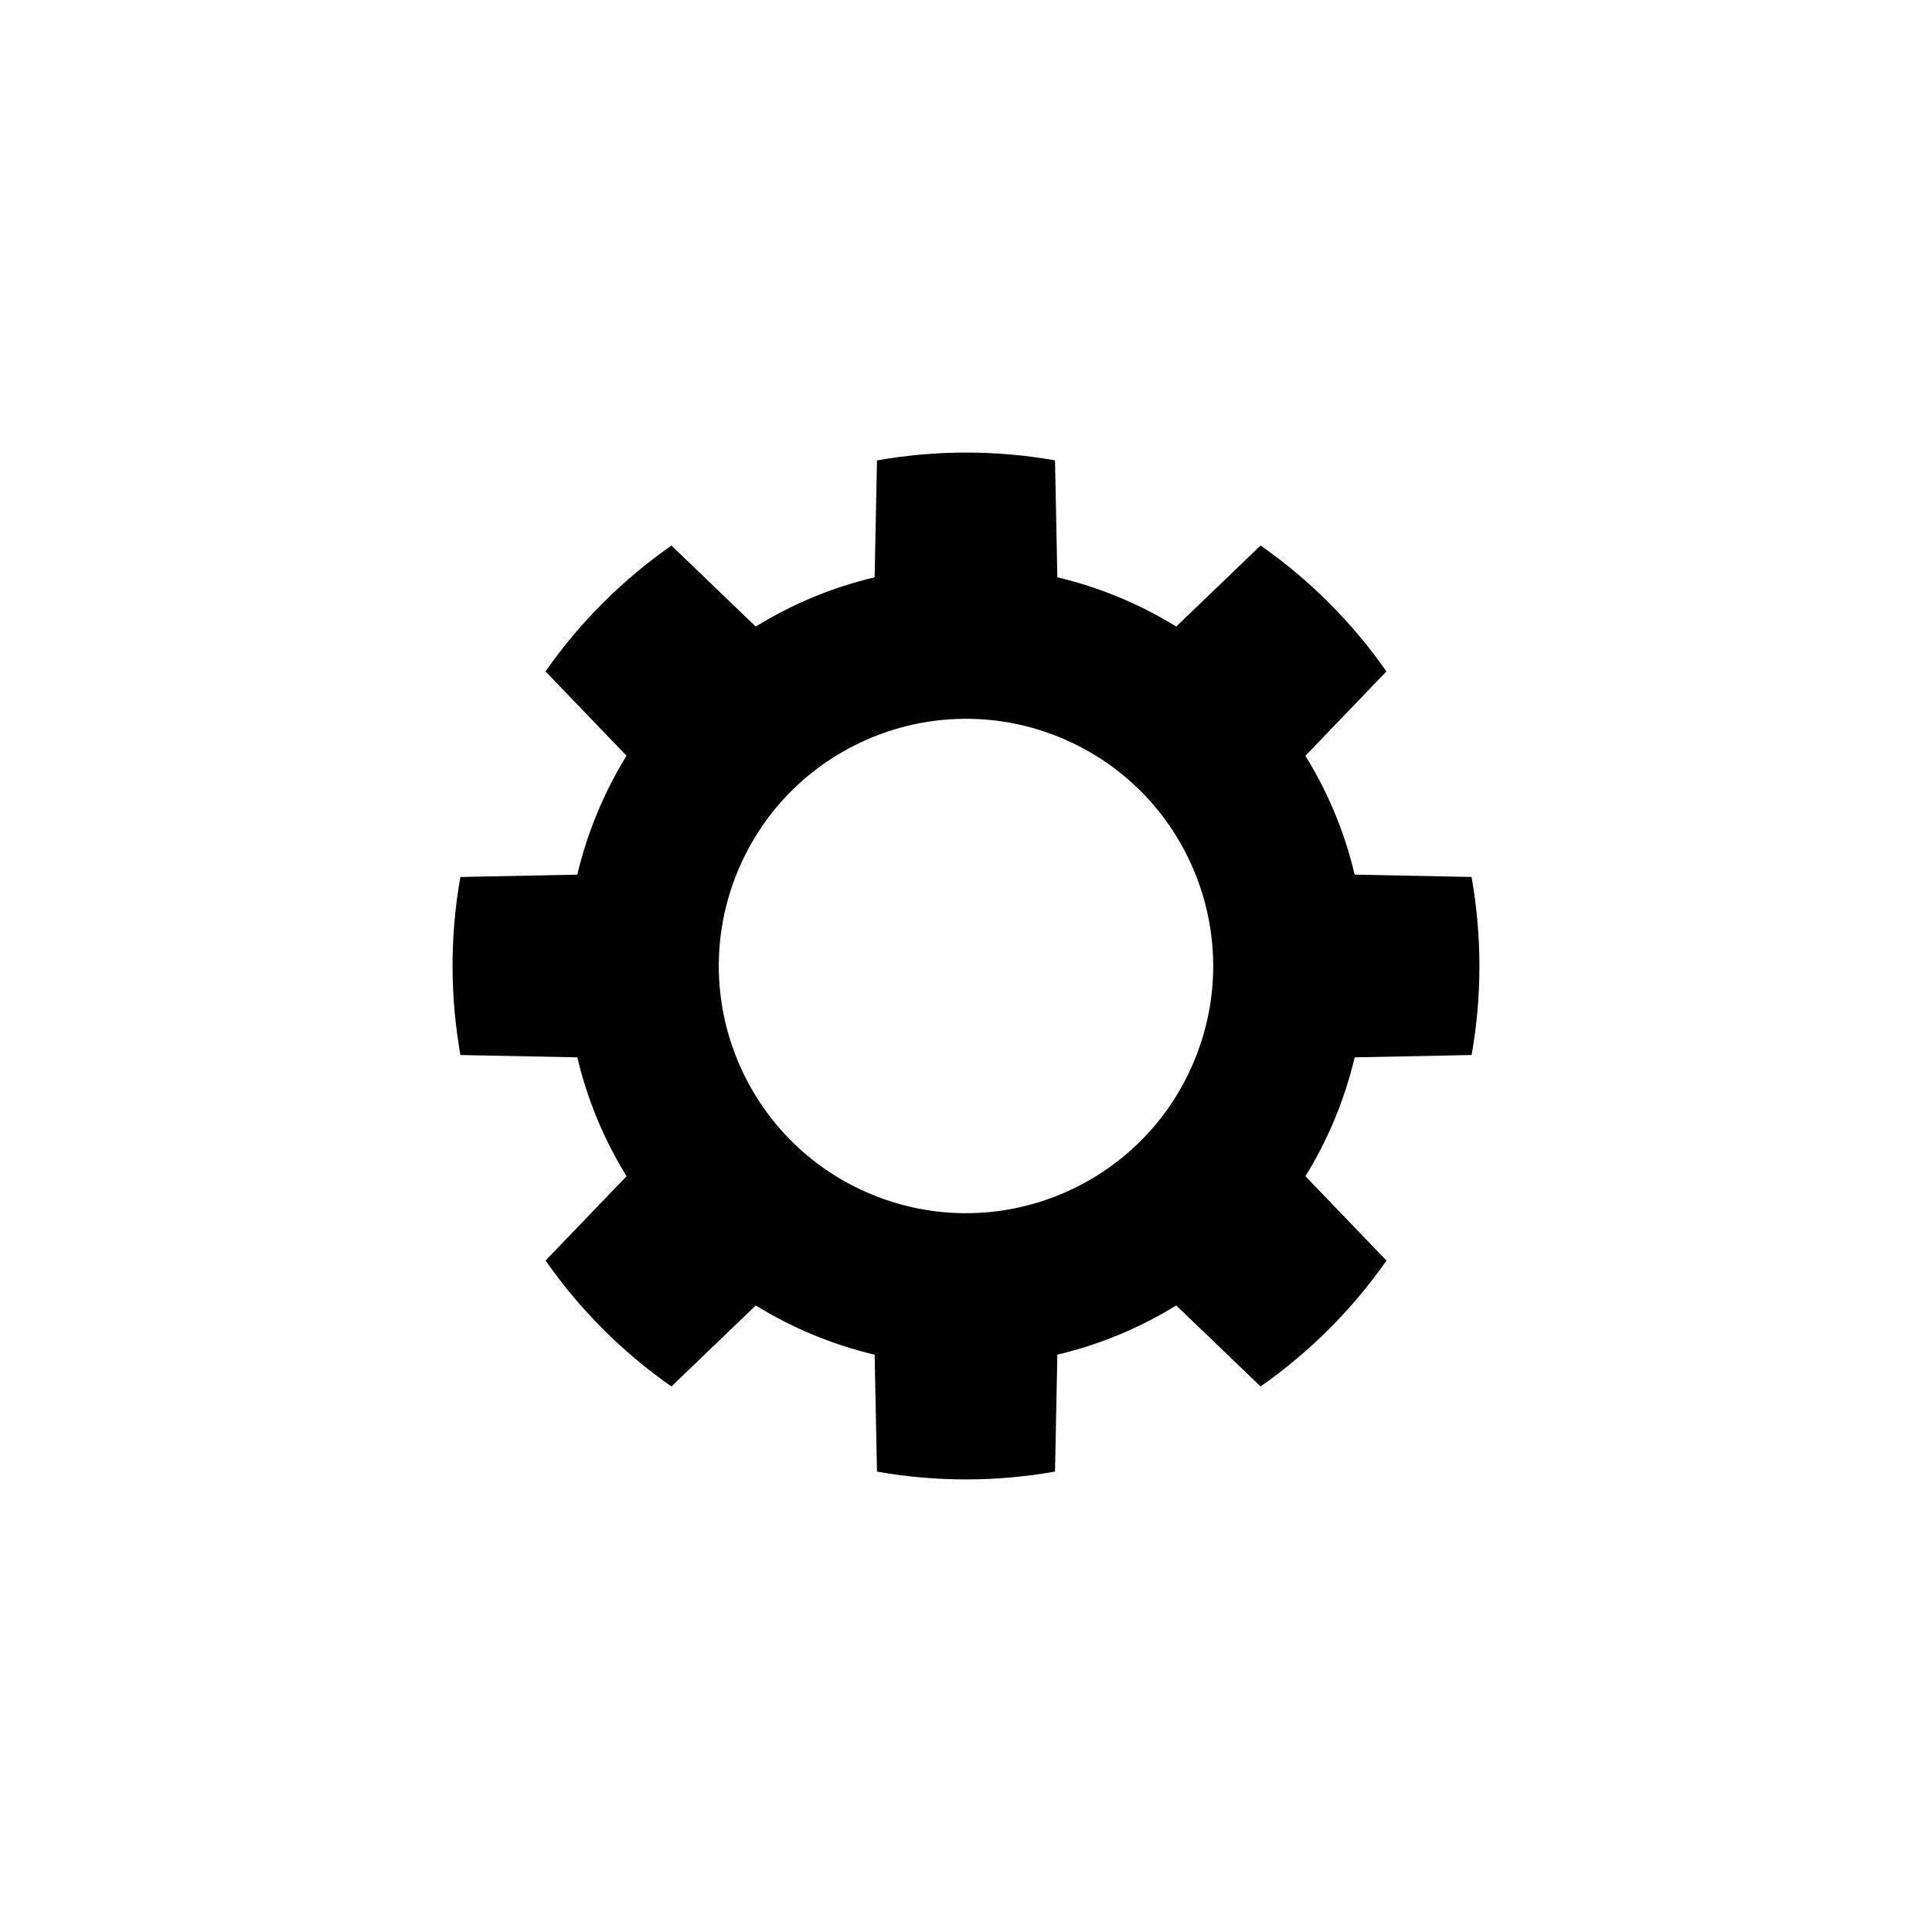 <?xml version="1.0" encoding="UTF-8"?>
<!-- Uploaded to: ICON Repo, www.svgrepo.com, Generator: ICON Repo Mixer Tools -->
<svg fill="#000000" width="800px" height="800px" version="1.1" viewBox="144 144 512 512" xmlns="http://www.w3.org/2000/svg">
 <path d="m321.93 511.43c-13.199-9.227-24.41-20.578-33.352-33.371l21.469-22.348c-6.012-9.727-10.422-20.375-13.051-31.5l-30.98-0.621c-2.723-15.371-2.82-31.324-0.016-47.18l30.988-0.621c1.293-5.473 3.043-10.914 5.266-16.277 2.219-5.363 4.832-10.449 7.785-15.23l-21.473-22.352c9.227-13.199 20.578-24.41 33.371-33.352l22.348 21.469c9.727-6.012 20.375-10.422 31.5-13.051l0.625-30.98c15.371-2.723 31.324-2.82 47.18-0.016l0.621 30.988c5.473 1.293 10.914 3.043 16.277 5.266 5.359 2.219 10.445 4.832 15.227 7.785l22.352-21.473c13.199 9.227 24.41 20.578 33.355 33.371l-21.473 22.348c6.016 9.727 10.426 20.375 13.051 31.5l30.984 0.625c2.719 15.371 2.816 31.324 0.012 47.18l-30.988 0.621c-1.293 5.473-3.043 10.914-5.262 16.277-2.223 5.359-4.836 10.445-7.789 15.227l21.473 22.352c-9.227 13.199-20.578 24.41-33.371 33.355l-22.348-21.473c-9.727 6.016-20.375 10.426-31.5 13.051l-0.621 30.984c-15.371 2.719-31.324 2.816-47.18 0.012l-0.621-30.988c-5.473-1.293-10.914-3.043-16.277-5.262-5.363-2.223-10.449-4.836-15.23-7.789zm53.004-50.922c33.418 13.844 71.73-2.027 85.574-35.445s-2.027-71.73-35.445-85.574-71.73 2.027-85.574 35.445c-13.844 33.418 2.027 71.73 35.445 85.574z" fill-rule="evenodd"/>
</svg>